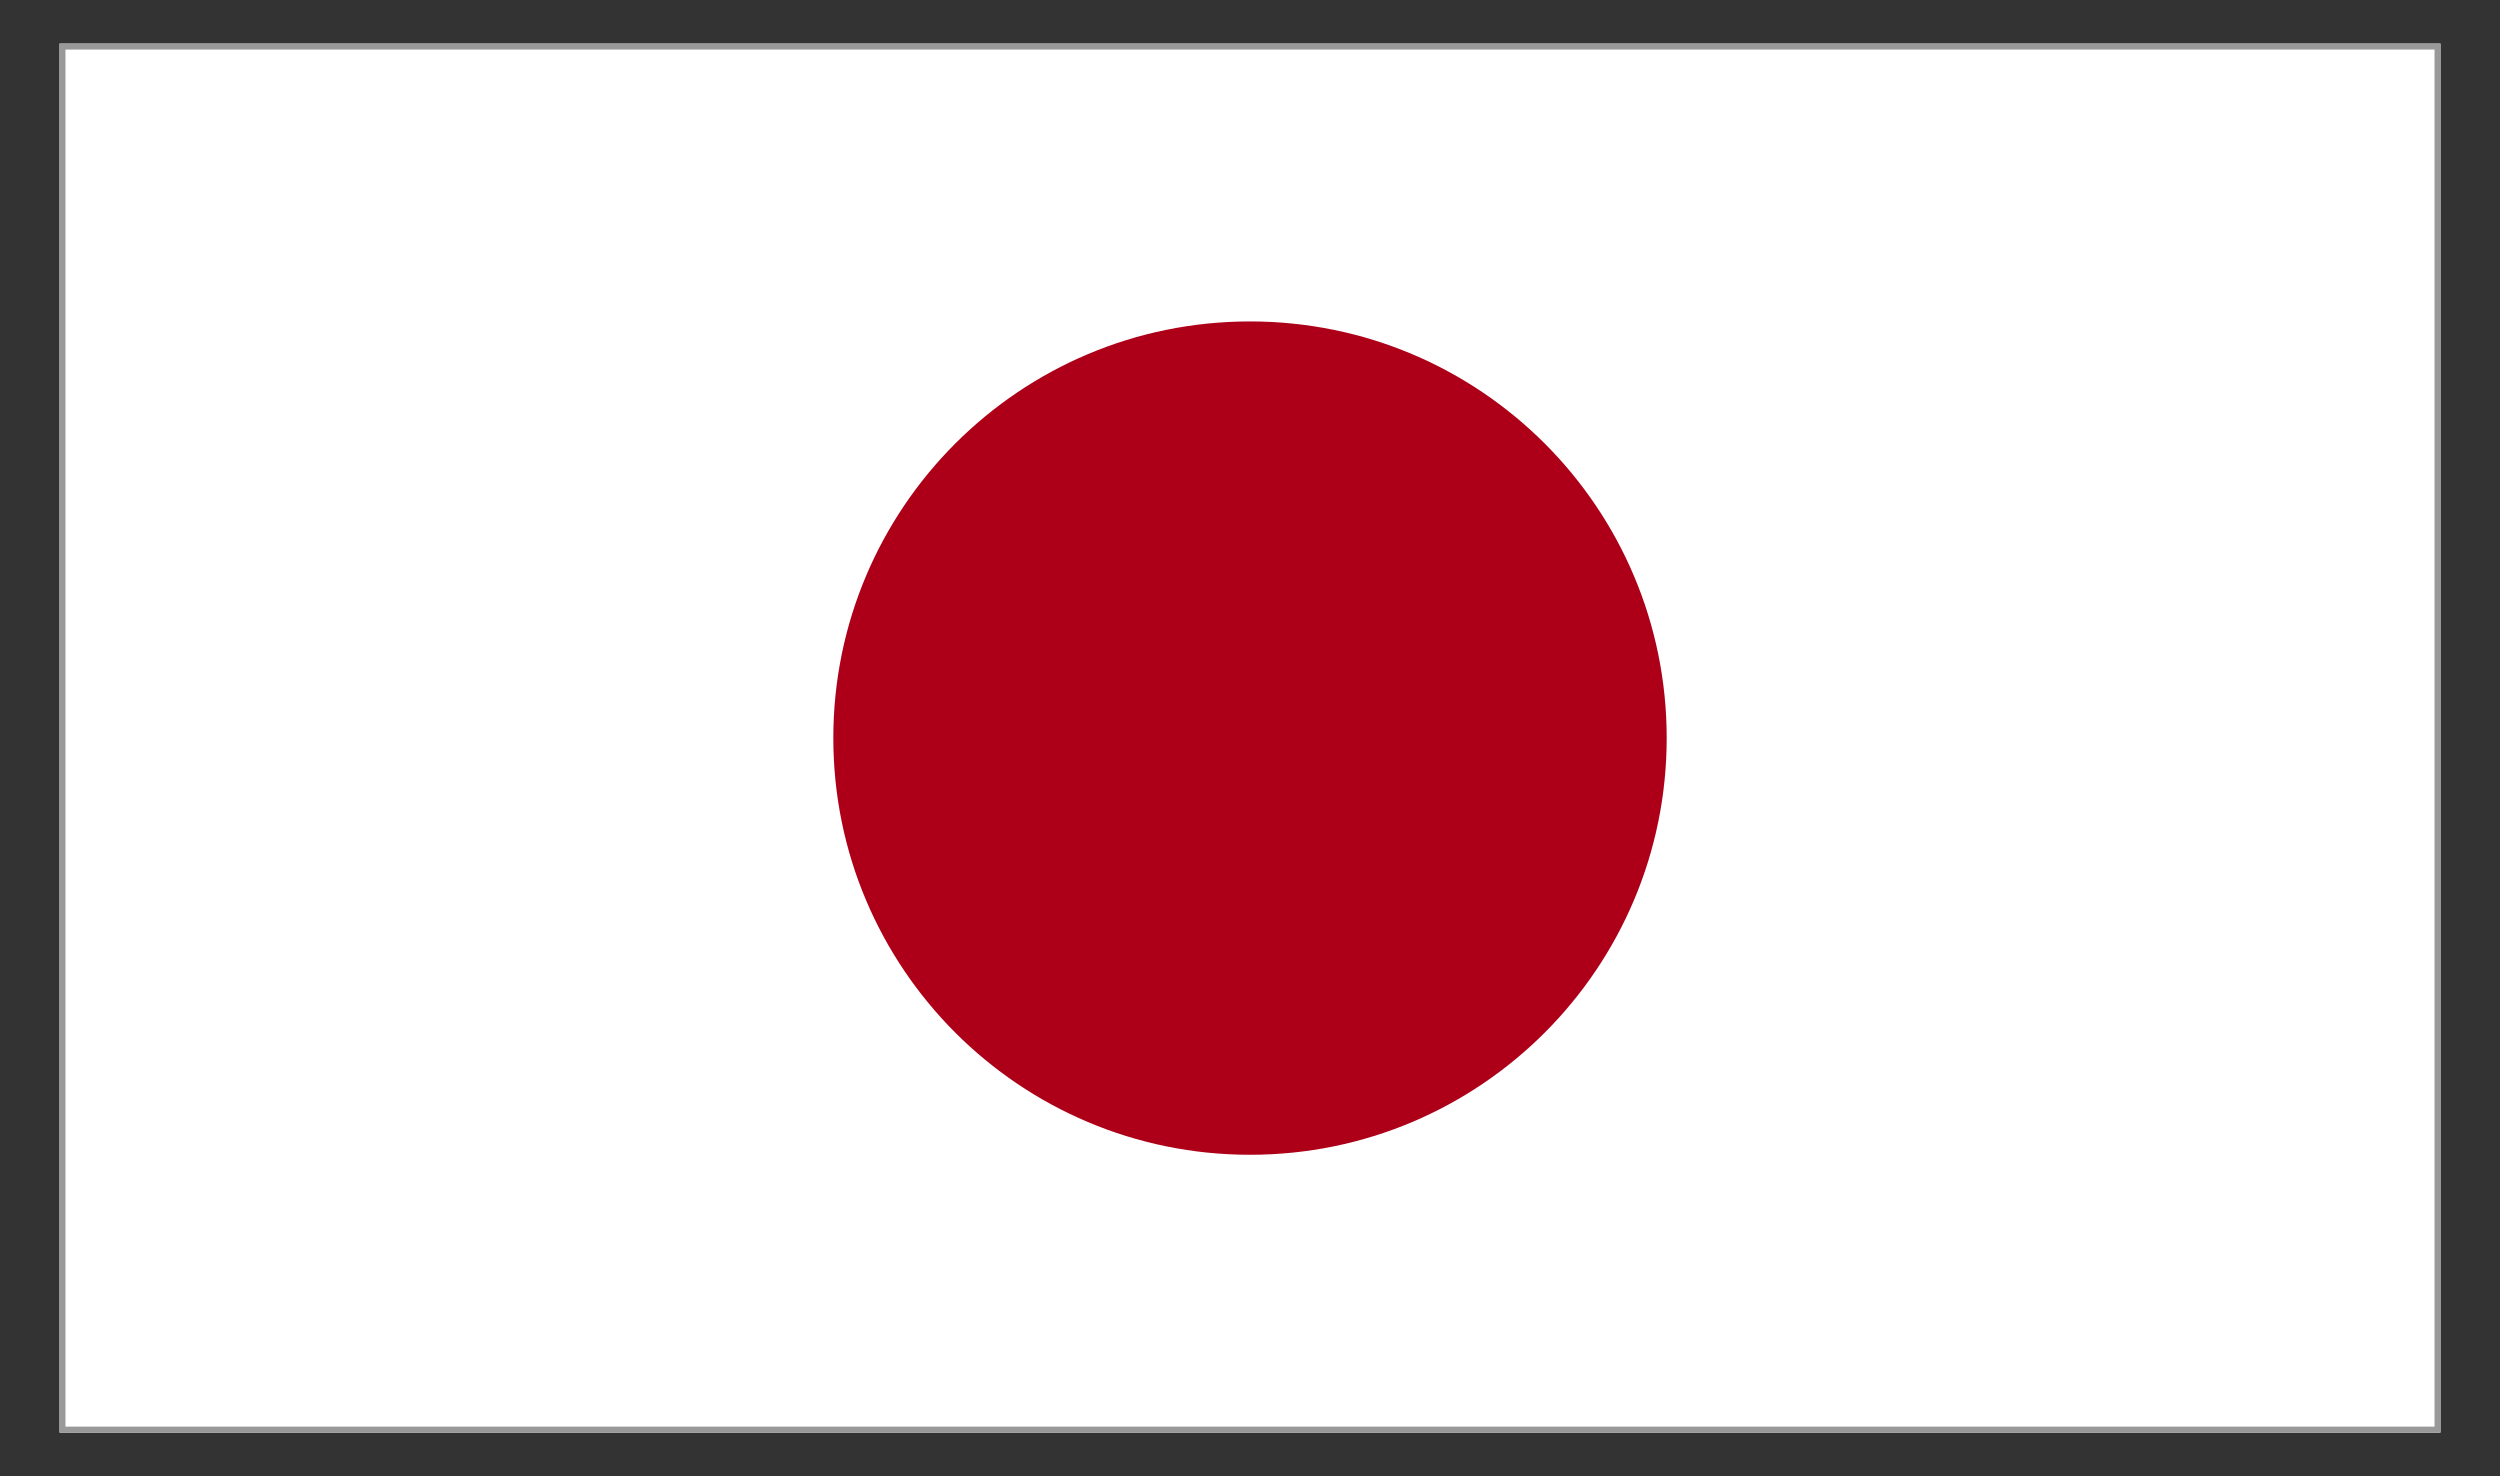 <?xml version="1.0" encoding="UTF-8"?>
<svg xmlns="http://www.w3.org/2000/svg" width="210" height="124" version="1.1" xmlns:xlink="http://www.w3.org/1999/xlink" viewBox="0 0 210 124">
  <rect x="0" y="0" width="210" height="124" fill="#333333" stroke="none"/>
  <defs>
    <style>
      .cls-1 {
        fill: #ad0018;
      }

      .cls-2 {
        fill: #fff;
      }

      .cls-3 {
        fill: none;
      }

      .cls-4 {
        clip-path: url(#clippath-1);
      }

      .cls-5 {
        fill: #999;
      }

      .cls-6 {
        clip-path: url(#clippath);
      }
    </style>
    <clipPath id="clippath">
      <rect class="cls-3" x="5" y="3.664" width="200" height="116.672"/>
    </clipPath>
    <clipPath id="clippath-1">
      <rect class="cls-3" x="5" y="3.664" width="200" height="116.672"/>
    </clipPath>
  </defs>
  <!-- Generator: Adobe Illustrator 28.7.1, SVG Export Plug-In . SVG Version: 1.2.0 Build 142)  -->
  <g>
    <g id="_レイヤー_1" data-name="レイヤー_1">
      <g class="cls-6">
        <rect class="cls-2" x="5" y="3.664" width="200" height="116.672"/>
        <g class="cls-4">
          <path class="cls-1" d="M105.002,27c19.331,0,35,15.666,35,34.997s-15.669,35.004-35,35.004c-19.332,0-35.003-15.672-35.003-35.004s15.672-34.997,35.003-34.997"/>
        </g>
      </g>
      <path class="cls-5" d="M204.5,4.164v115.672H5.5V4.164h199M205,3.664H5v116.672h200V3.664h0Z"/>
    </g>
  </g>
</svg>